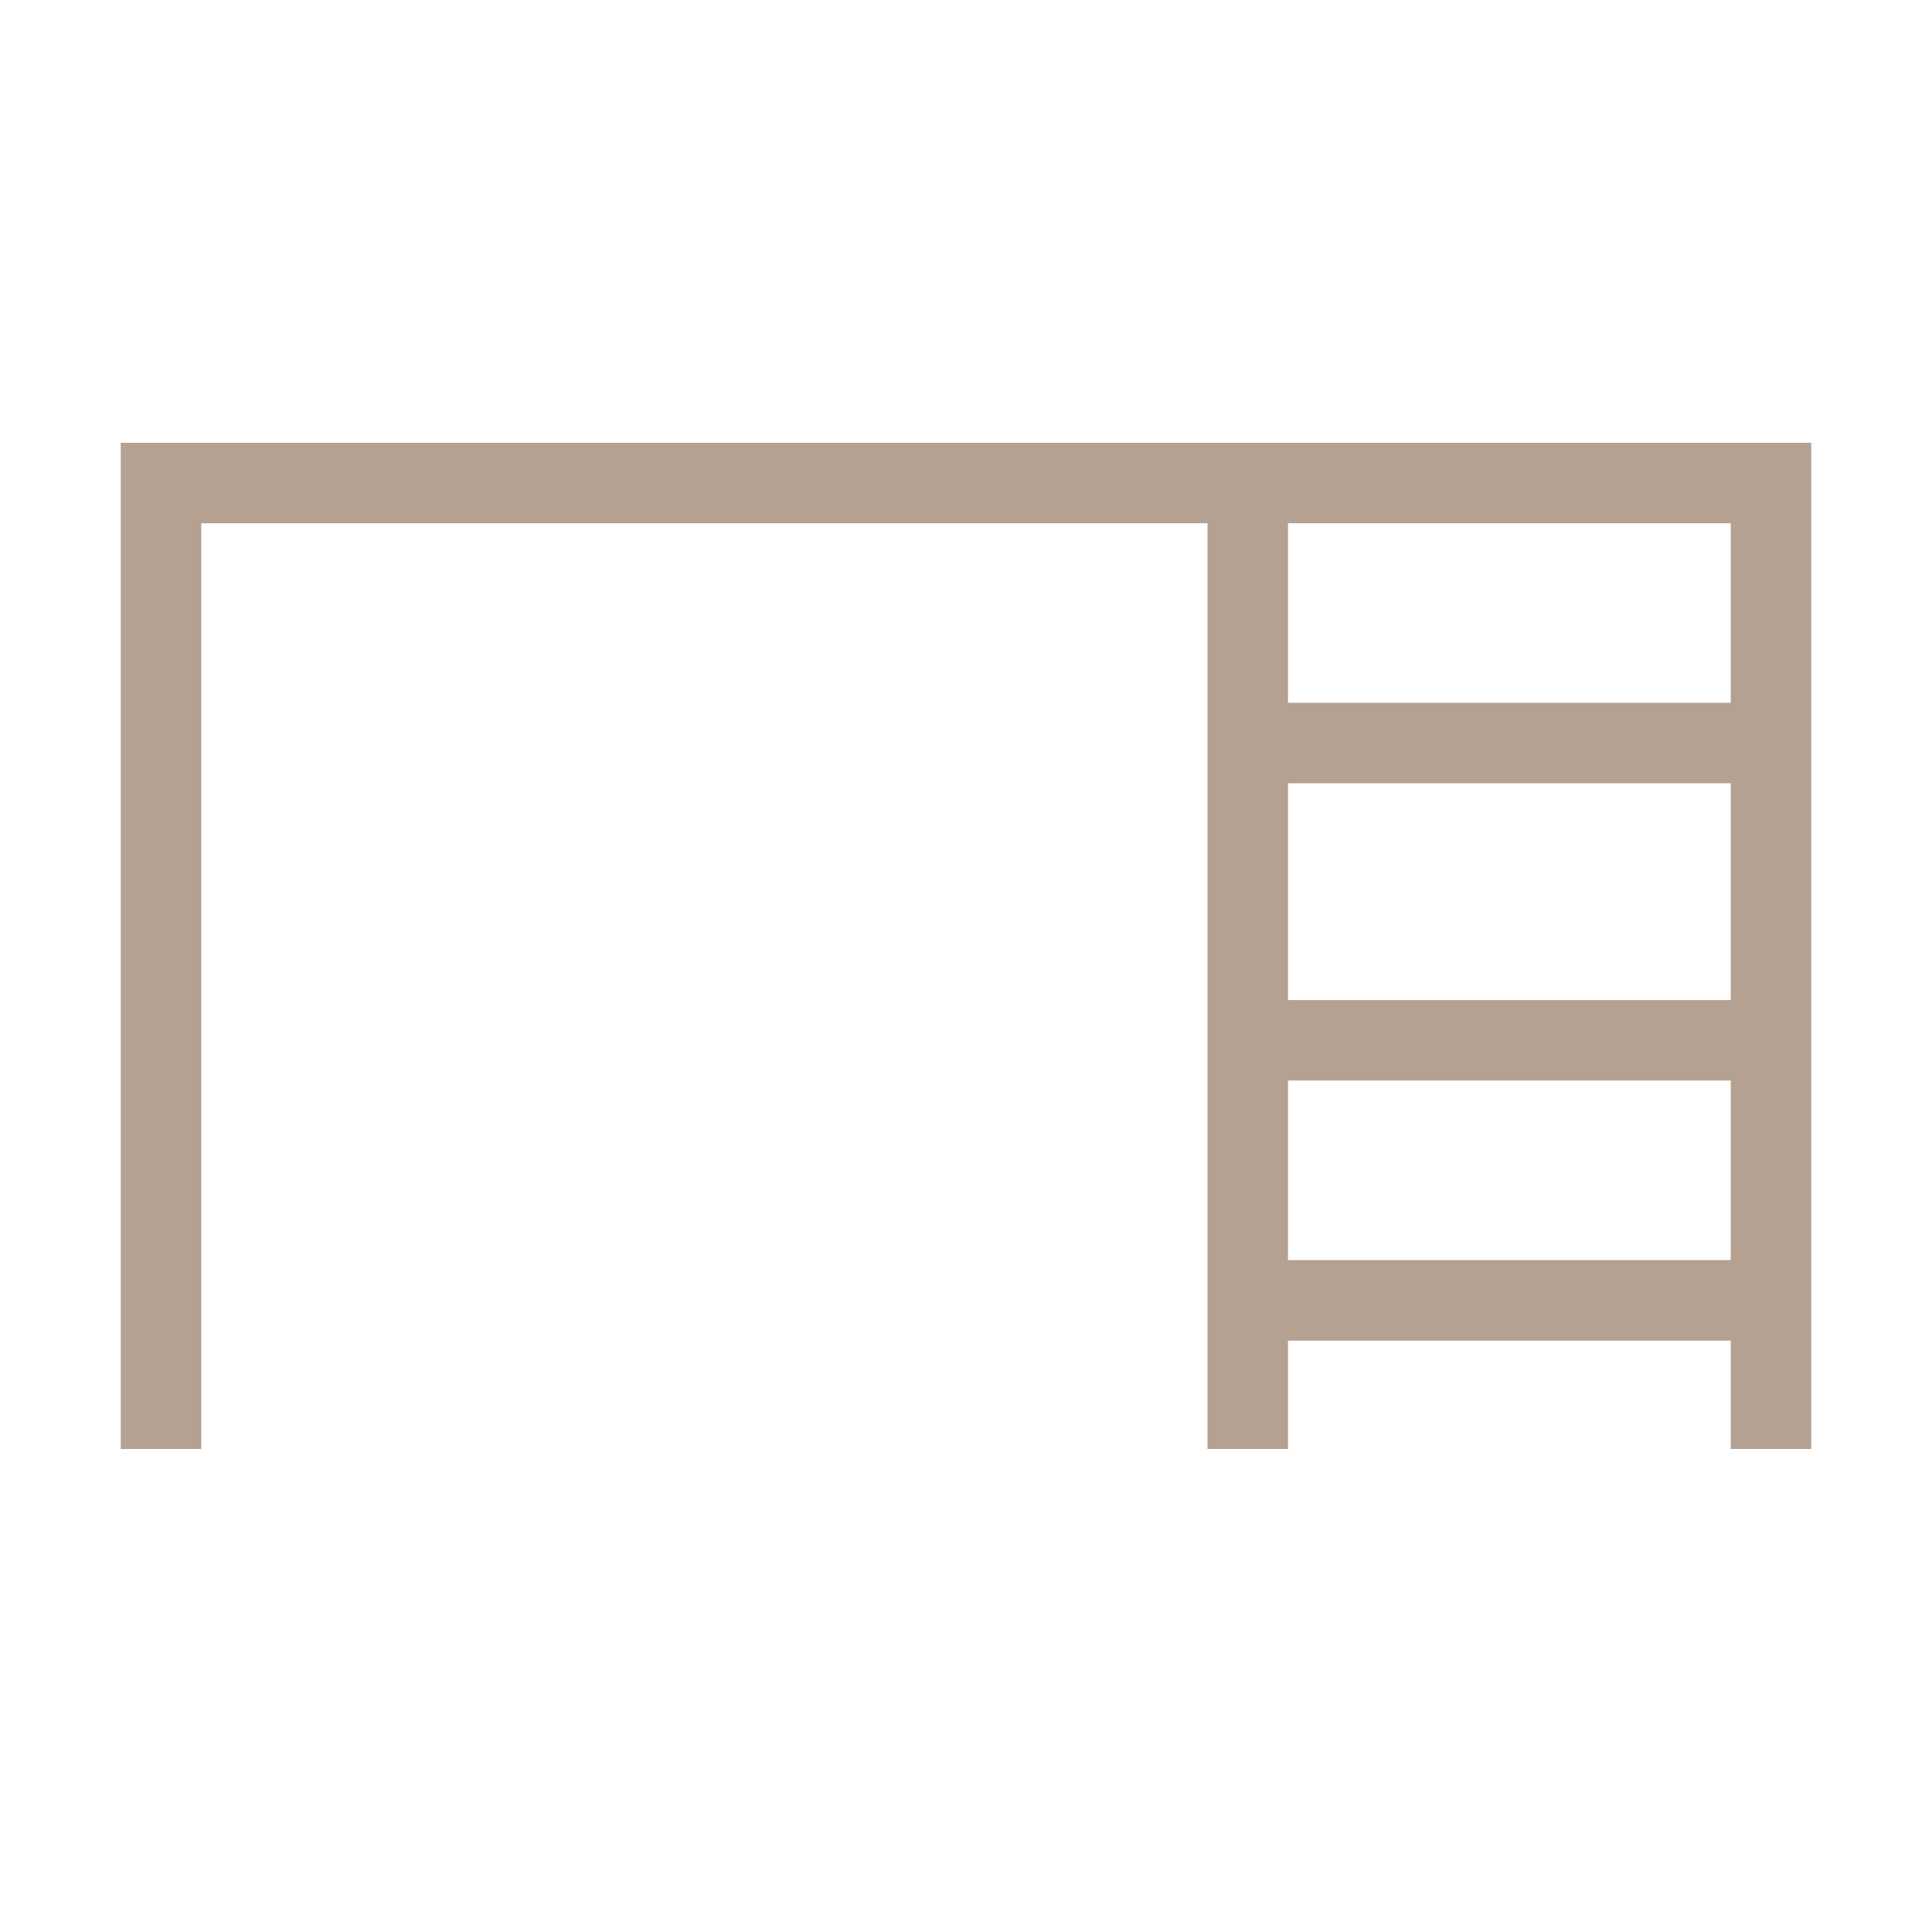 <svg width="24" height="24" fill="none" xmlns="http://www.w3.org/2000/svg"><path fill-rule="evenodd" clip-rule="evenodd" d="M1.5 5.5h21V18h-1v-1.346H16V18h-1V6.5H2.5V18h-1V5.5zm14.5 1v2.23h5.5V6.5H16zm5.5 3.23H16v2.693h5.5V9.731zm0 3.693H16v2.23h5.5v-2.23z" fill="#B5A191"/></svg>